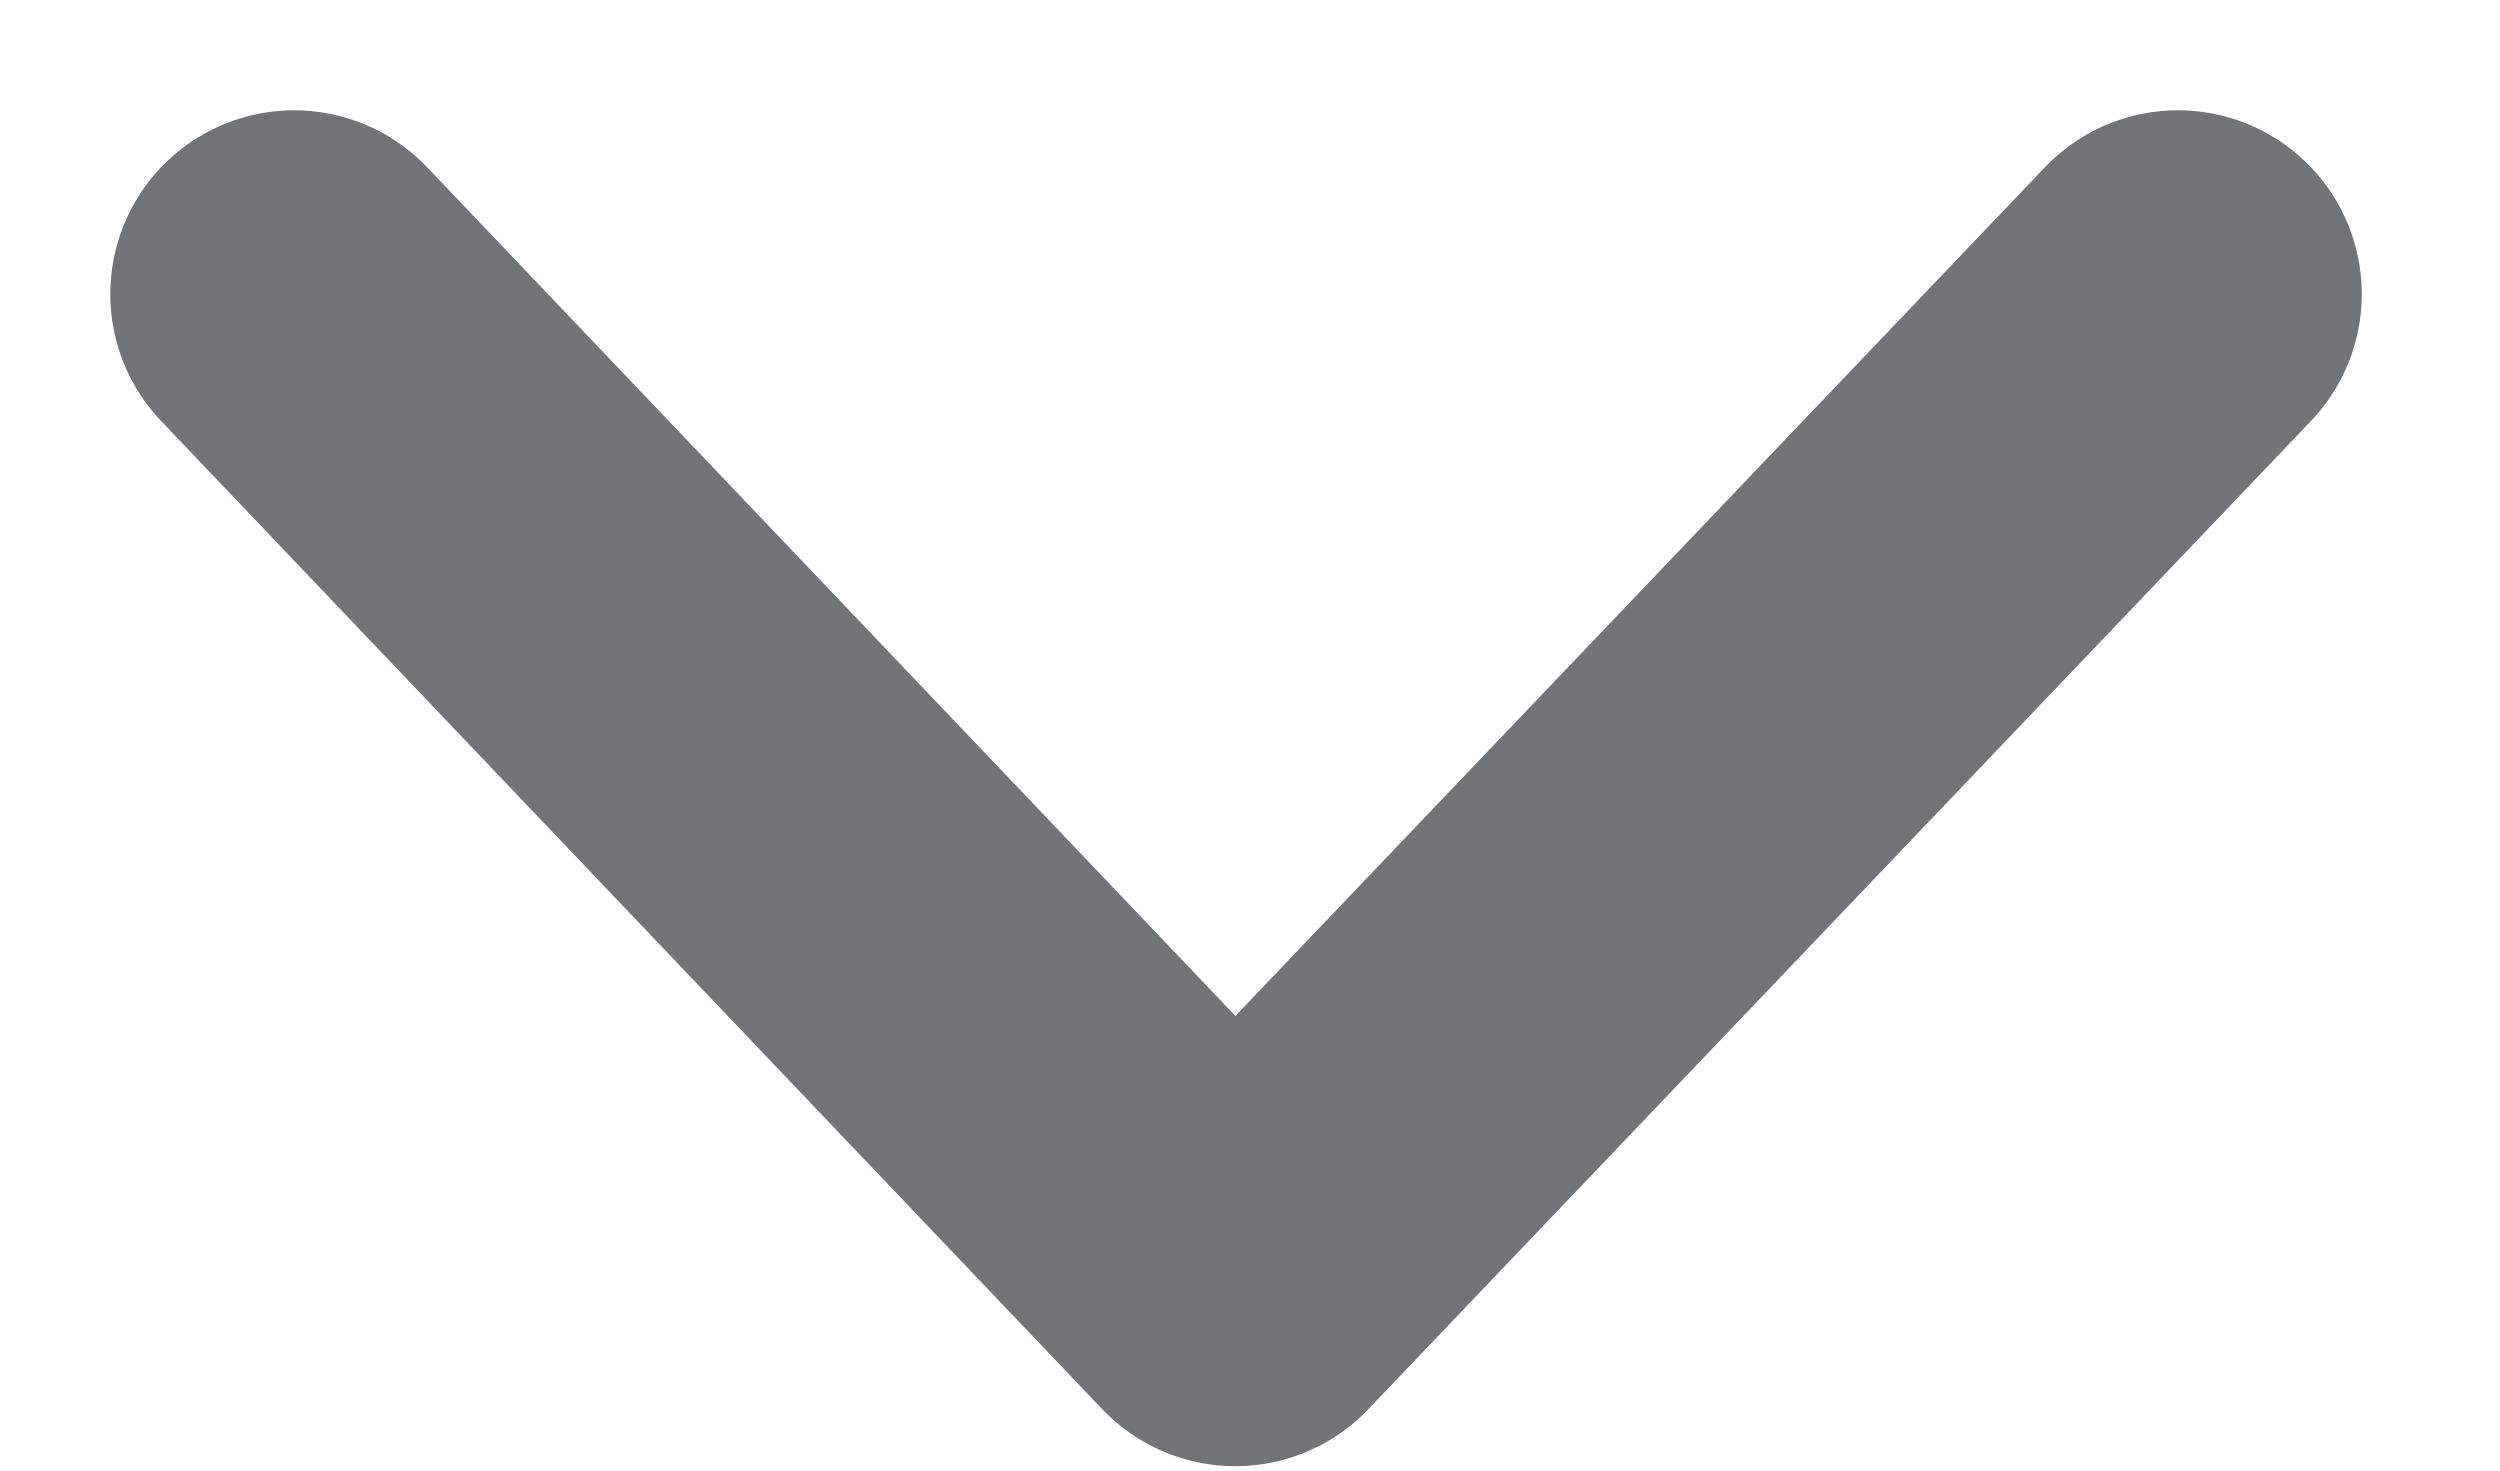<svg id="ico-arrow-down" fill="none" xmlns="http://www.w3.org/2000/svg" viewBox="0 0 17 10"><path d="m2 2 6.4 6.72L14.81 2" stroke="#727577" stroke-width="2.5" stroke-linecap="round" stroke-linejoin="round"/></svg>
